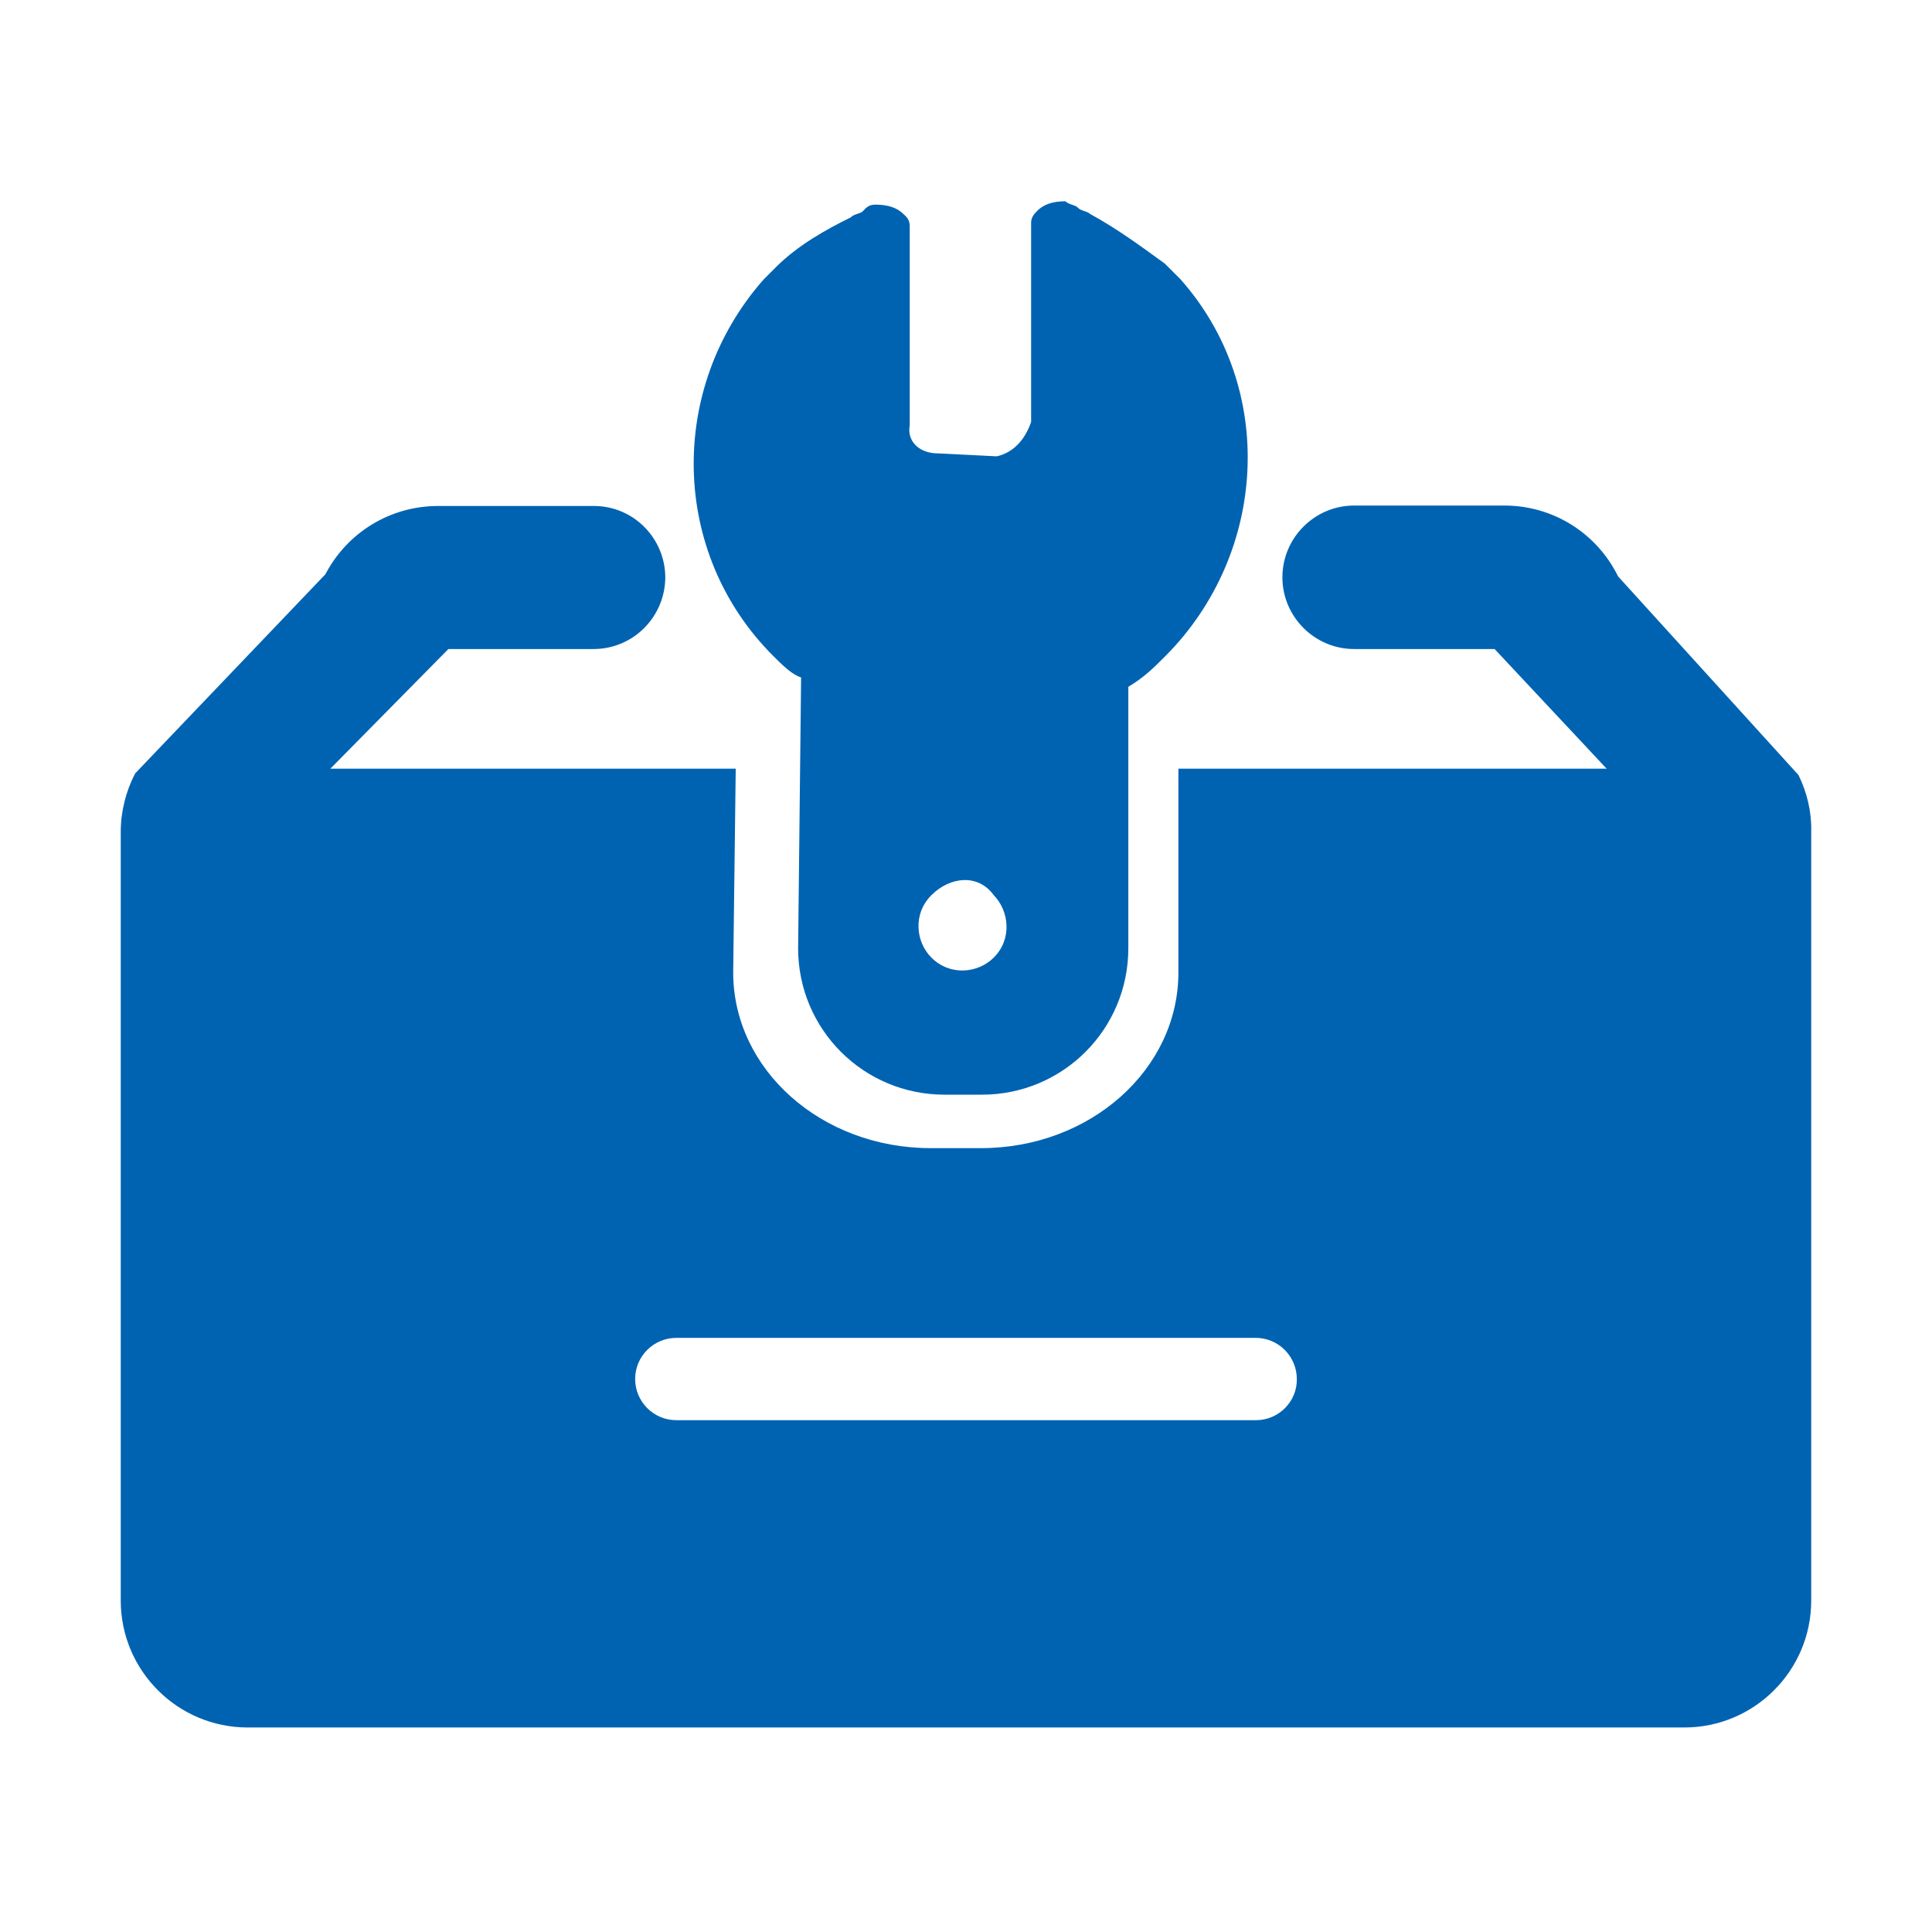 <svg width="48" height="48" viewBox="0 0 48 48" fill="none" xmlns="http://www.w3.org/2000/svg">
<path d="M44.683 19.256L40.202 14.322C39.664 13.235 38.578 12.56 37.376 12.56H33.643C32.662 12.56 31.861 13.362 31.861 14.343C31.861 15.323 32.662 16.125 33.643 16.125H37.133L41.467 20.754V39.365H6.564V20.764L11.14 16.125H14.747C15.727 16.125 16.518 15.334 16.529 14.353C16.529 13.373 15.738 12.571 14.757 12.571H10.887C9.696 12.571 8.631 13.225 8.083 14.269L3.359 19.214C3.127 19.657 3 20.163 3 20.669V39.766C3 41.506 4.413 42.919 6.153 42.919H41.846C43.586 42.919 44.999 41.506 44.999 39.766V20.648C45.01 20.163 44.894 19.689 44.683 19.256Z" fill="#0063B2"/>
<path d="M29.33 6.94L28.94 6.55C28.402 6.16 27.78 5.696 27.084 5.316C27.01 5.243 26.852 5.243 26.778 5.158C26.704 5.084 26.546 5.084 26.472 5C26.167 5 25.935 5.074 25.776 5.232C25.703 5.306 25.618 5.39 25.618 5.538V10.483C25.46 10.947 25.154 11.253 24.764 11.337L23.299 11.264C22.834 11.264 22.529 10.958 22.602 10.568V5.622C22.602 5.464 22.529 5.39 22.444 5.316C22.286 5.158 22.054 5.084 21.748 5.084C21.59 5.084 21.516 5.158 21.443 5.243C21.369 5.316 21.211 5.316 21.137 5.401C20.515 5.706 19.819 6.097 19.281 6.634L18.975 6.94C16.581 9.65 16.655 13.742 19.207 16.293C19.439 16.525 19.671 16.757 19.903 16.831L19.829 23.559C19.829 25.573 21.453 27.197 23.467 27.197H24.395C26.409 27.197 28.033 25.573 28.033 23.559V17.063C28.423 16.831 28.655 16.599 28.961 16.293C31.492 13.742 31.724 9.64 29.33 6.94ZM24.69 23.791C24.3 24.181 23.604 24.255 23.14 23.791C22.75 23.4 22.676 22.704 23.14 22.241C23.604 21.776 24.3 21.703 24.69 22.241C25.07 22.631 25.154 23.327 24.69 23.791Z" fill="#0063B2"/>
<path d="M29.277 19.098V24.16C29.277 26.574 27.084 28.525 24.374 28.525H23.119C20.409 28.525 18.216 26.574 18.216 24.16L18.279 19.098H5.067V40.651H42.943V19.098H29.277ZM31.207 35.284H16.803C16.234 35.284 15.78 34.82 15.78 34.261C15.78 33.692 16.244 33.239 16.803 33.239H31.197C31.766 33.239 32.219 33.703 32.219 34.261C32.23 34.82 31.766 35.284 31.207 35.284Z" fill="#0063B2"/>
</svg>
